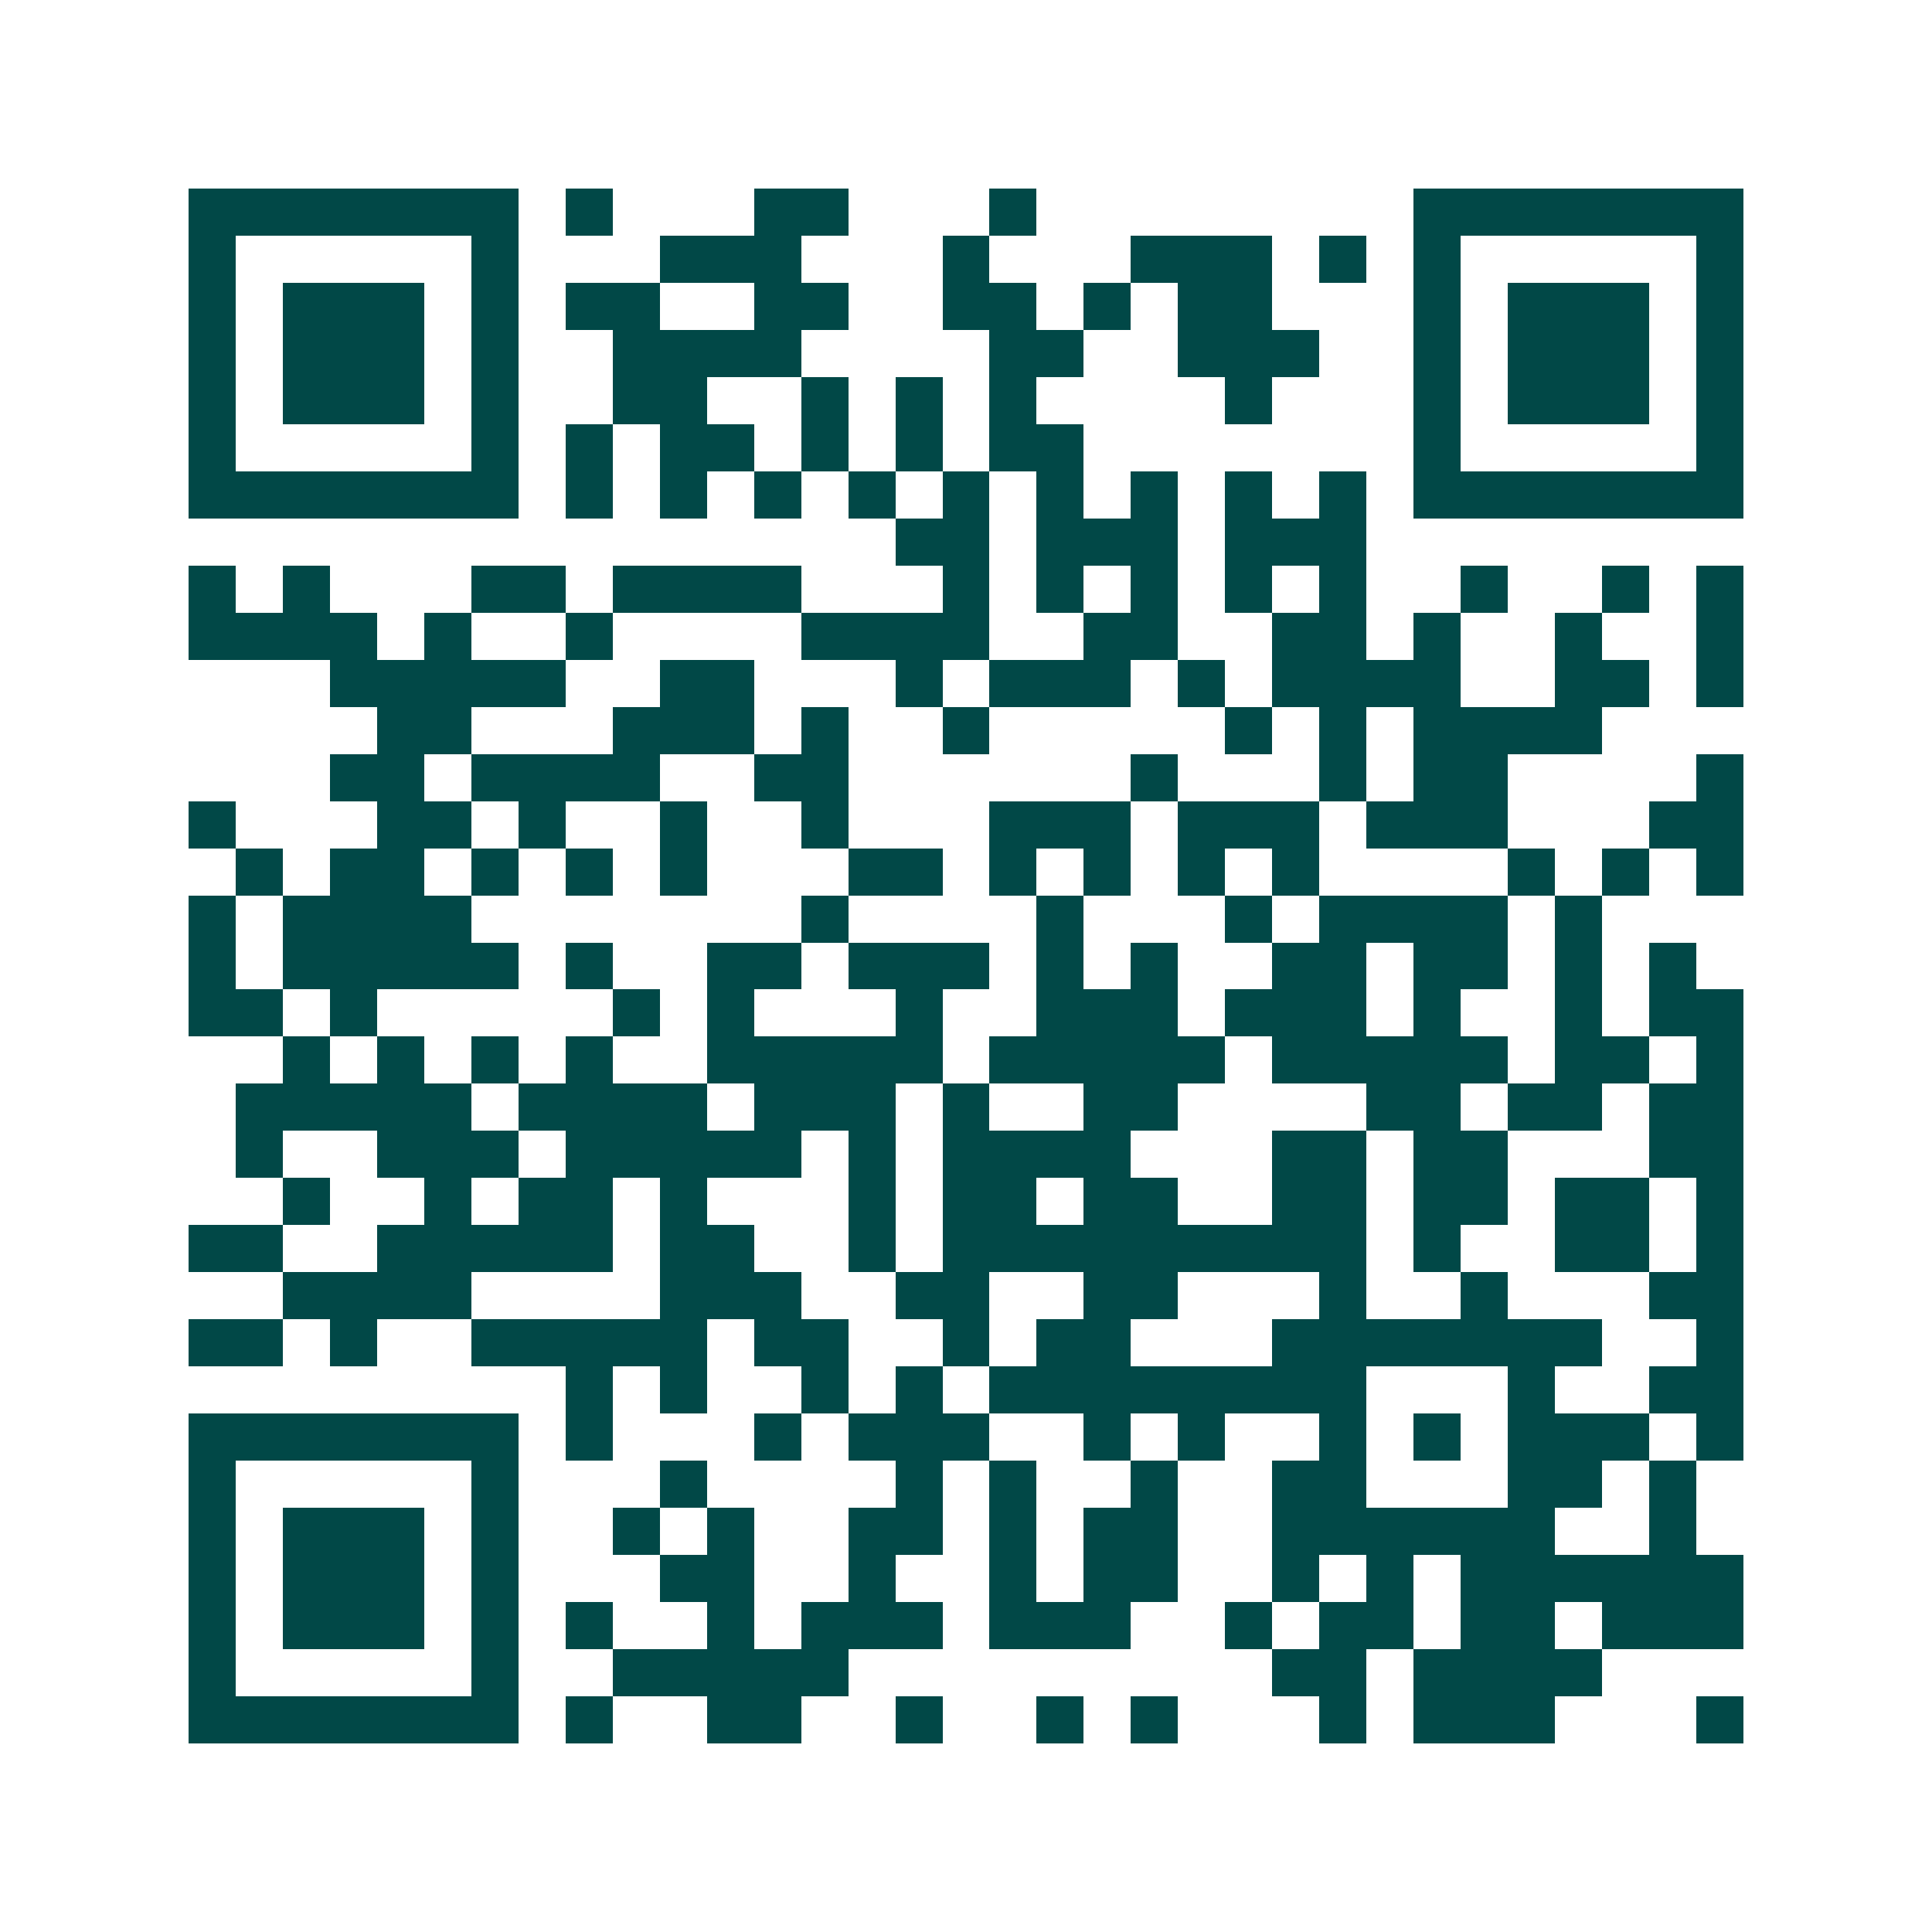 <svg xmlns="http://www.w3.org/2000/svg" width="200" height="200" viewBox="0 0 41 41" shape-rendering="crispEdges"><path fill="#ffffff" d="M0 0h41v41H0z"/><path stroke="#014847" d="M4 4.5h7m1 0h1m3 0h2m3 0h1m8 0h7M4 5.5h1m5 0h1m3 0h3m3 0h1m3 0h3m1 0h1m1 0h1m5 0h1M4 6.5h1m1 0h3m1 0h1m1 0h2m2 0h2m2 0h2m1 0h1m1 0h2m3 0h1m1 0h3m1 0h1M4 7.5h1m1 0h3m1 0h1m2 0h4m4 0h2m2 0h3m2 0h1m1 0h3m1 0h1M4 8.5h1m1 0h3m1 0h1m2 0h2m2 0h1m1 0h1m1 0h1m4 0h1m3 0h1m1 0h3m1 0h1M4 9.5h1m5 0h1m1 0h1m1 0h2m1 0h1m1 0h1m1 0h2m7 0h1m5 0h1M4 10.5h7m1 0h1m1 0h1m1 0h1m1 0h1m1 0h1m1 0h1m1 0h1m1 0h1m1 0h1m1 0h7M19 11.5h2m1 0h3m1 0h3M4 12.5h1m1 0h1m3 0h2m1 0h4m3 0h1m1 0h1m1 0h1m1 0h1m1 0h1m2 0h1m2 0h1m1 0h1M4 13.5h4m1 0h1m2 0h1m4 0h4m2 0h2m2 0h2m1 0h1m2 0h1m2 0h1M7 14.5h5m2 0h2m3 0h1m1 0h3m1 0h1m1 0h4m2 0h2m1 0h1M8 15.5h2m3 0h3m1 0h1m2 0h1m5 0h1m1 0h1m1 0h4M7 16.5h2m1 0h4m2 0h2m6 0h1m3 0h1m1 0h2m4 0h1M4 17.5h1m3 0h2m1 0h1m2 0h1m2 0h1m3 0h3m1 0h3m1 0h3m3 0h2M5 18.5h1m1 0h2m1 0h1m1 0h1m1 0h1m3 0h2m1 0h1m1 0h1m1 0h1m1 0h1m4 0h1m1 0h1m1 0h1M4 19.5h1m1 0h4m7 0h1m4 0h1m3 0h1m1 0h4m1 0h1M4 20.5h1m1 0h5m1 0h1m2 0h2m1 0h3m1 0h1m1 0h1m2 0h2m1 0h2m1 0h1m1 0h1M4 21.5h2m1 0h1m5 0h1m1 0h1m3 0h1m2 0h3m1 0h3m1 0h1m2 0h1m1 0h2M6 22.5h1m1 0h1m1 0h1m1 0h1m2 0h5m1 0h5m1 0h5m1 0h2m1 0h1M5 23.5h5m1 0h4m1 0h3m1 0h1m2 0h2m4 0h2m1 0h2m1 0h2M5 24.5h1m2 0h3m1 0h5m1 0h1m1 0h4m3 0h2m1 0h2m3 0h2M6 25.5h1m2 0h1m1 0h2m1 0h1m3 0h1m1 0h2m1 0h2m2 0h2m1 0h2m1 0h2m1 0h1M4 26.5h2m2 0h5m1 0h2m2 0h1m1 0h9m1 0h1m2 0h2m1 0h1M6 27.5h4m4 0h3m2 0h2m2 0h2m3 0h1m2 0h1m3 0h2M4 28.5h2m1 0h1m2 0h5m1 0h2m2 0h1m1 0h2m3 0h7m2 0h1M12 29.5h1m1 0h1m2 0h1m1 0h1m1 0h8m3 0h1m2 0h2M4 30.5h7m1 0h1m3 0h1m1 0h3m2 0h1m1 0h1m2 0h1m1 0h1m1 0h3m1 0h1M4 31.5h1m5 0h1m3 0h1m4 0h1m1 0h1m2 0h1m2 0h2m3 0h2m1 0h1M4 32.5h1m1 0h3m1 0h1m2 0h1m1 0h1m2 0h2m1 0h1m1 0h2m2 0h6m2 0h1M4 33.5h1m1 0h3m1 0h1m3 0h2m2 0h1m2 0h1m1 0h2m2 0h1m1 0h1m1 0h6M4 34.5h1m1 0h3m1 0h1m1 0h1m2 0h1m1 0h3m1 0h3m2 0h1m1 0h2m1 0h2m1 0h3M4 35.5h1m5 0h1m2 0h5m9 0h2m1 0h4M4 36.5h7m1 0h1m2 0h2m2 0h1m2 0h1m1 0h1m3 0h1m1 0h3m3 0h1"/></svg>

